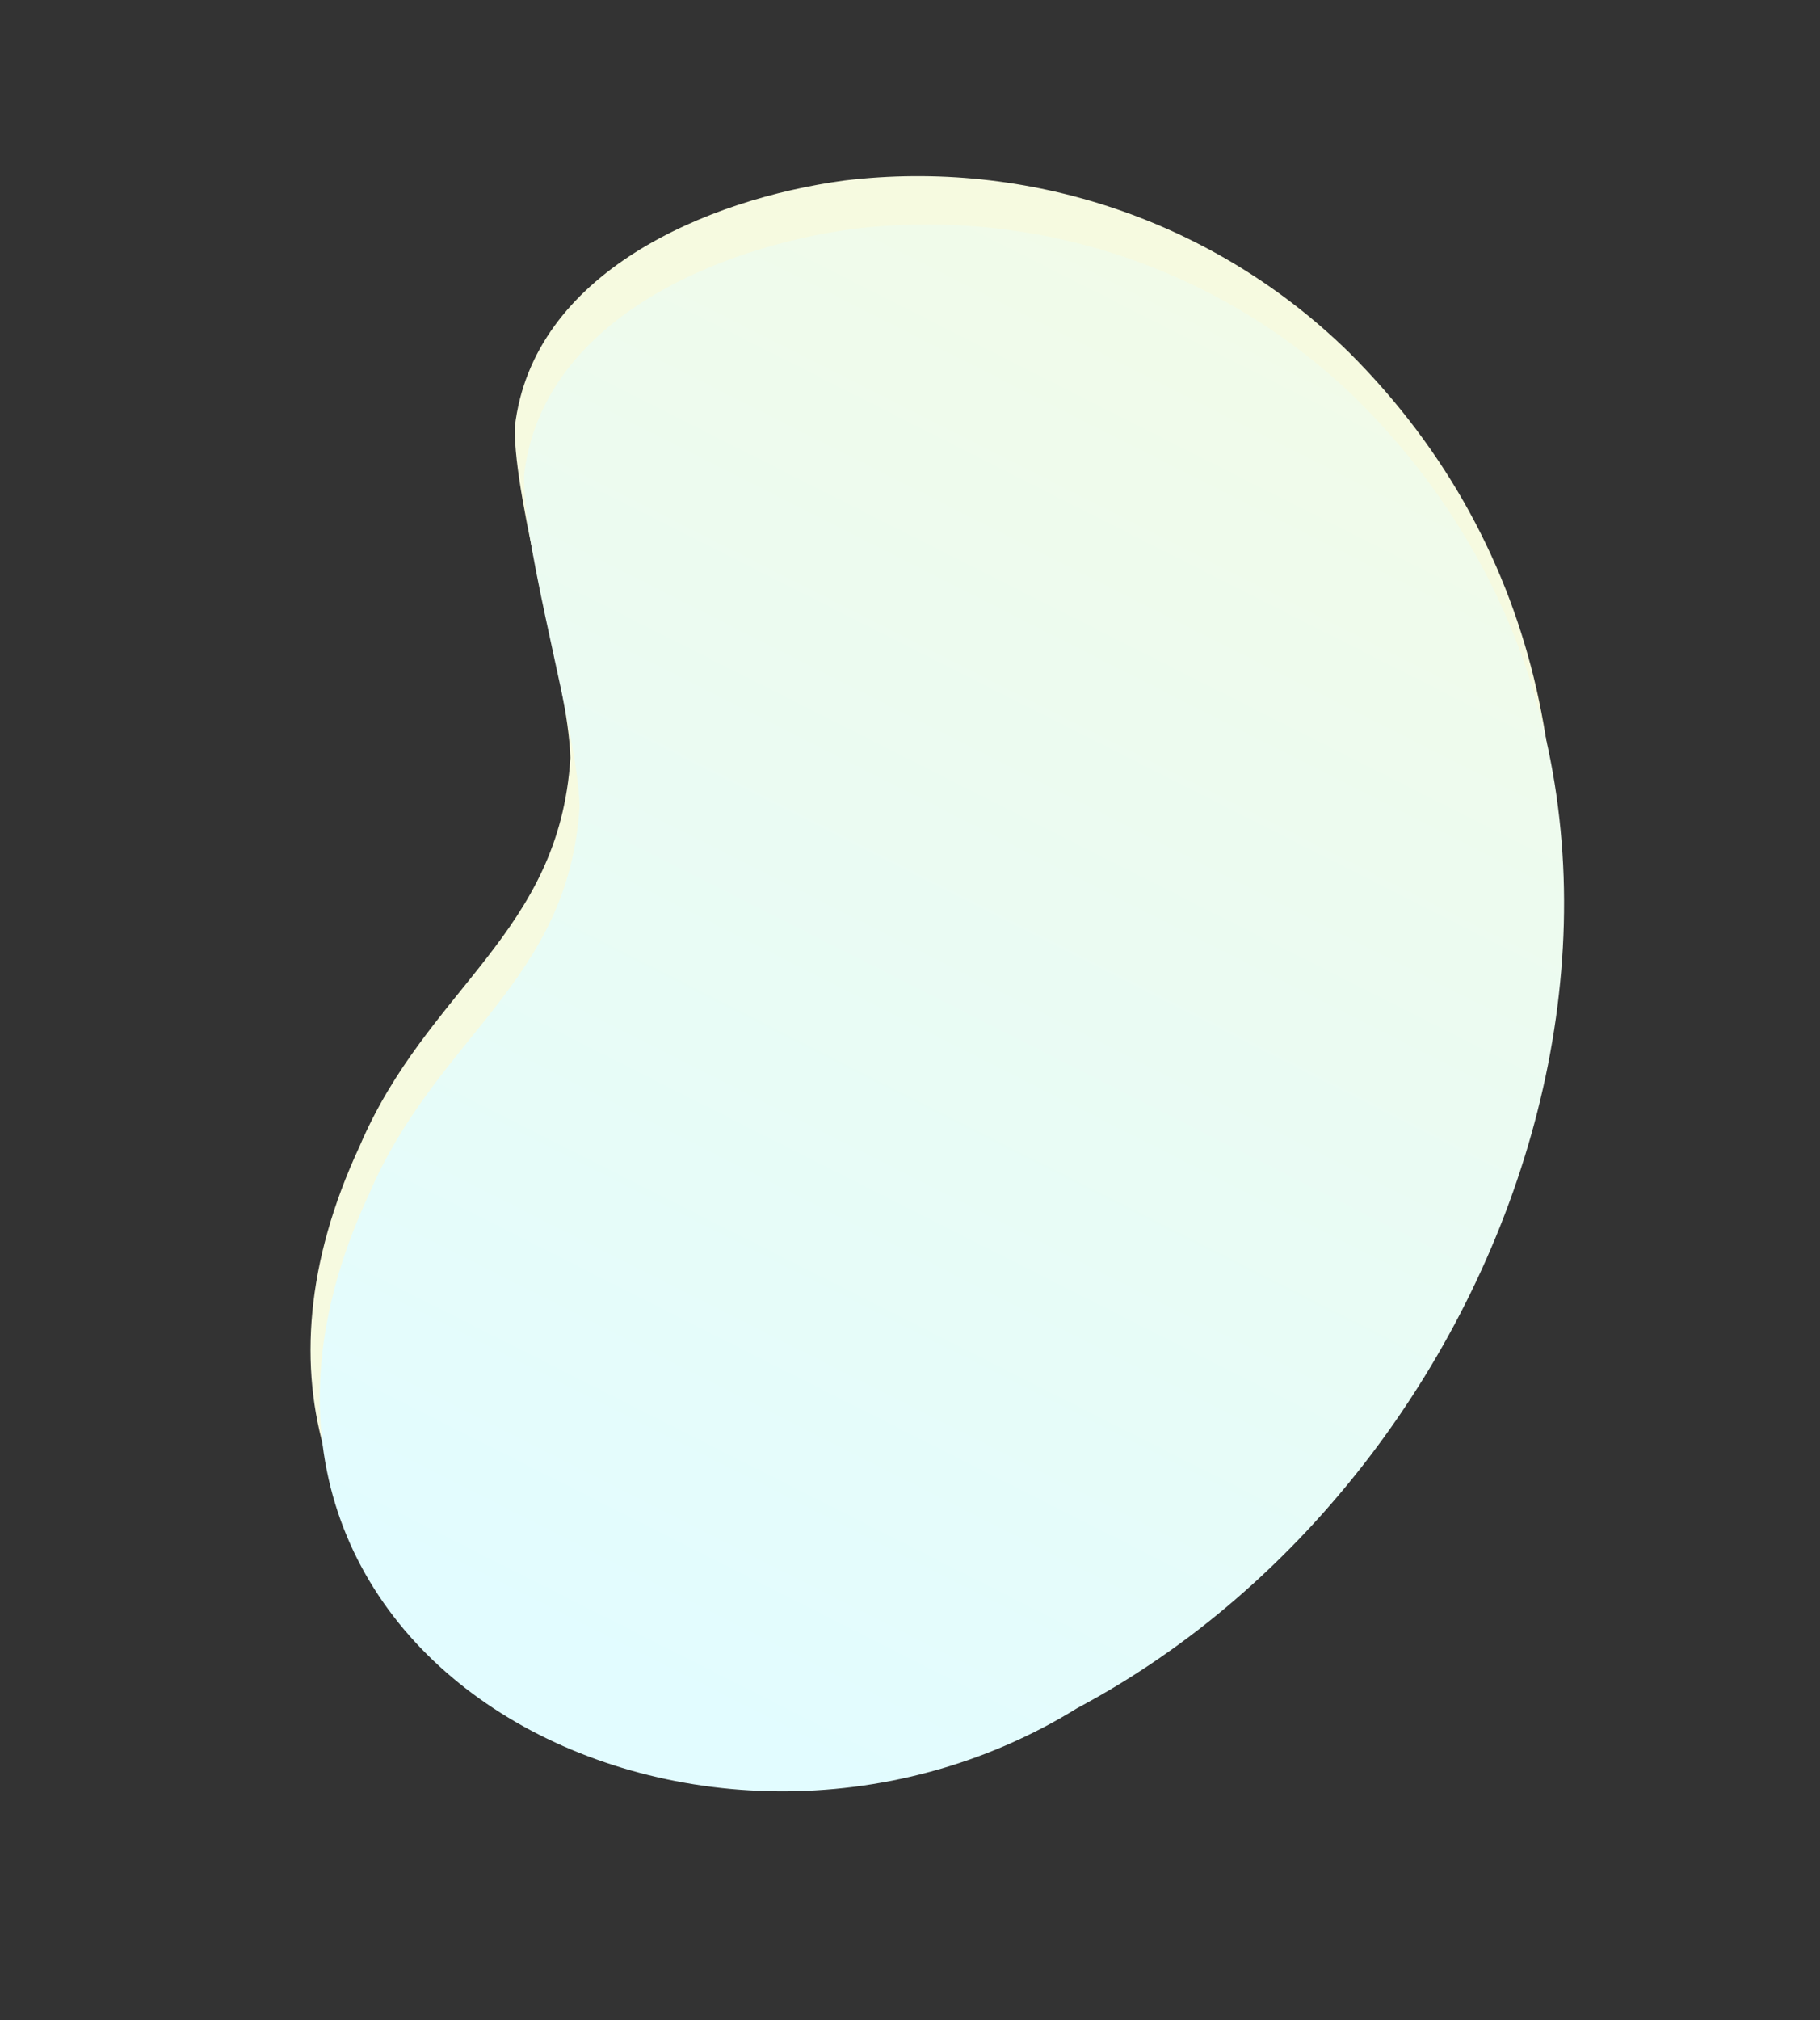 <?xml version="1.0" encoding="UTF-8"?> <svg xmlns="http://www.w3.org/2000/svg" width="696" height="772" viewBox="0 0 696 772" fill="none"><rect x="0" y="0" width="696" height="772" fill="#333333" stroke="none"/><path d="M515.87 134.66C667.527 285.628 582.808 541.57 408.525 634.277C264.865 723.084 54.664 616.081 137.485 438.154C163.417 377.337 213.941 356.935 218.12 289.661C217.347 260.501 196.374 192.311 196.87 163.2C203.658 104.06 270.493 76.054 322.897 68.99C357.892 64.779 393.417 68.497 426.827 79.867C460.237 91.237 490.673 109.966 515.87 134.66Z" fill="#F6FAE0"></path><path d="M519.391 153.143C671.048 304.111 586.329 560.052 412.046 652.76C268.386 741.566 58.185 634.563 141.006 456.636C166.938 395.819 217.462 375.417 221.641 308.144C220.868 278.983 199.895 210.793 200.391 181.683C207.179 122.542 274.014 94.536 326.418 87.472C361.413 83.262 396.938 86.98 430.348 98.349C463.758 109.719 494.194 128.448 519.391 153.143Z" fill="url(#paint0_linear_68_196)"></path><defs><linearGradient id="paint0_linear_68_196" x1="157.588" y1="602.163" x2="416.633" y2="88.882" gradientUnits="userSpaceOnUse"><stop stop-color="#E2FCFF"></stop><stop offset="1" stop-color="#F1FBE9"></stop></linearGradient></defs></svg> 